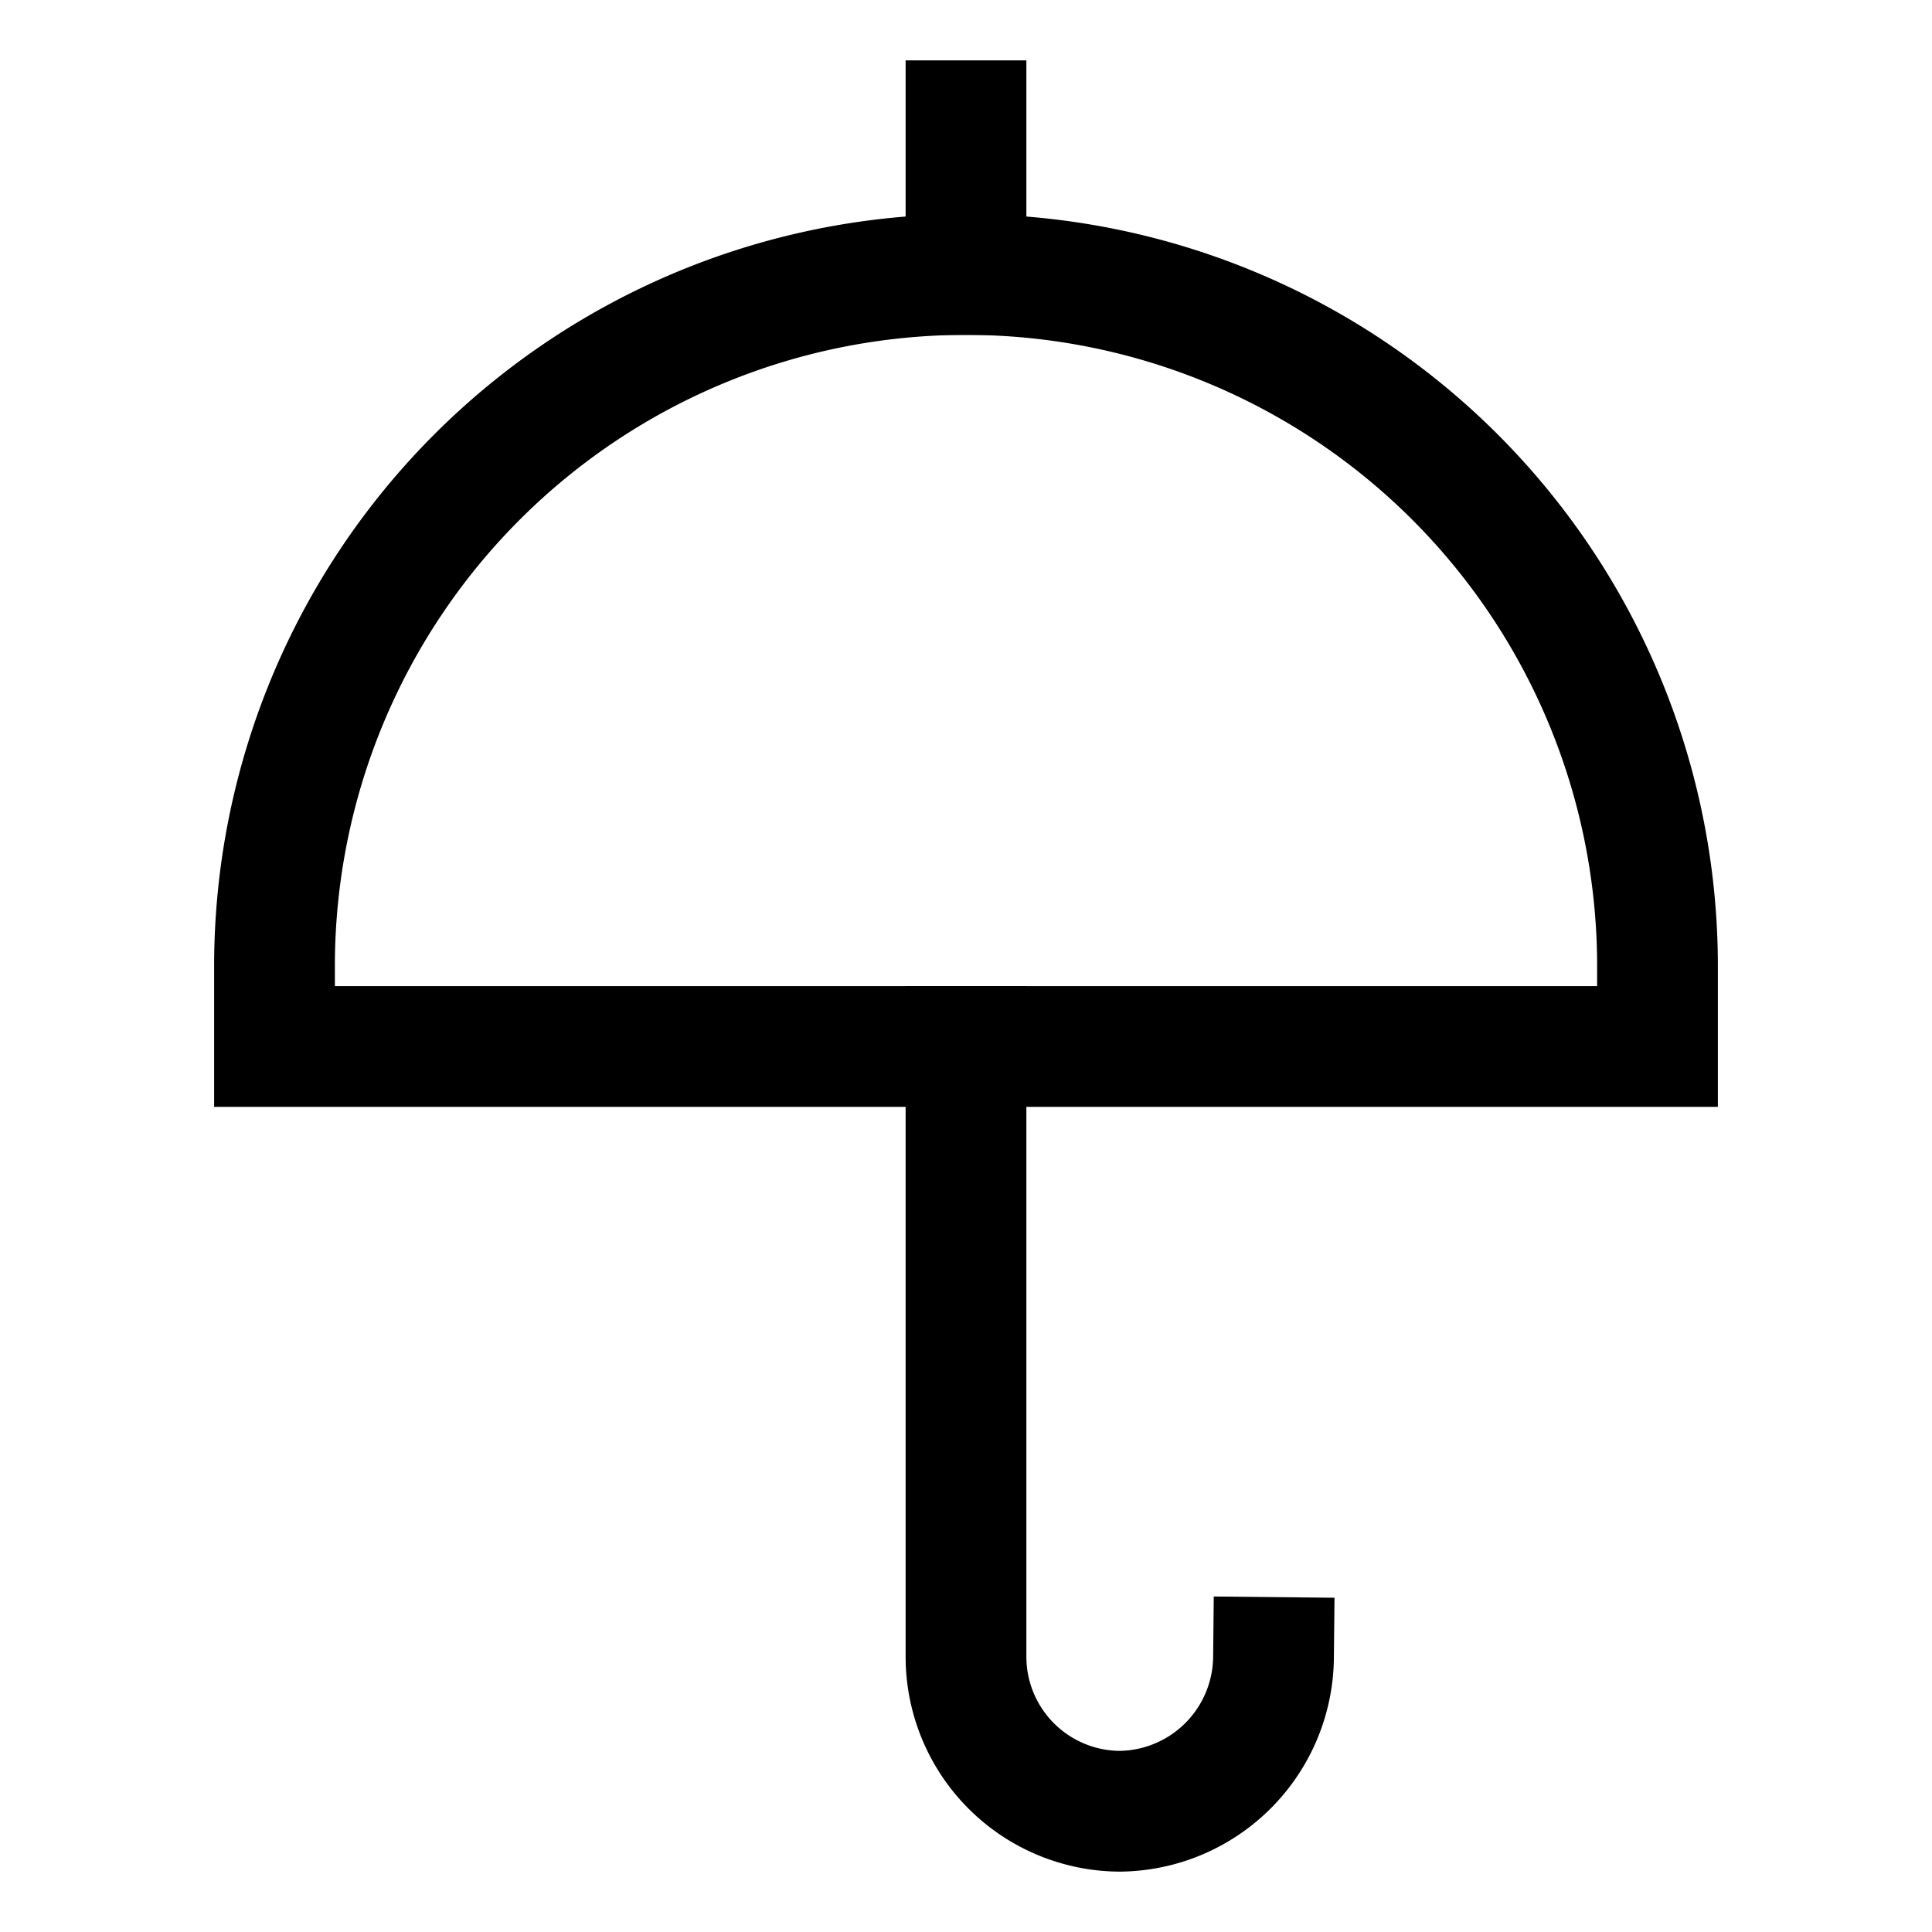 <svg xmlns="http://www.w3.org/2000/svg" viewBox="0 0 24 24" stroke-width="1.5" width="16" height="16" color="#000000"><defs><style>.cls-6375f1aeb67f094e4896ca33-1{fill:none;stroke:currentColor;stroke-linecap:square;stroke-miterlimit:10;}</style></defs><g id="umbrella_insurance" data-name="umbrella insurance"><path class="cls-6375f1aeb67f094e4896ca33-1" d="M15.82,20.59a1.93,1.93,0,0,1-1.91,1.91A1.92,1.92,0,0,1,12,20.59V13"></path><line class="cls-6375f1aeb67f094e4896ca33-1" x1="12" y1="1.5" x2="12" y2="3.41"></line><path class="cls-6375f1aeb67f094e4896ca33-1" d="M12,3.41h0A8.59,8.59,0,0,1,20.59,12v1a0,0,0,0,1,0,0H3.41a0,0,0,0,1,0,0V12A8.59,8.59,0,0,1,12,3.41Z"></path></g></svg>